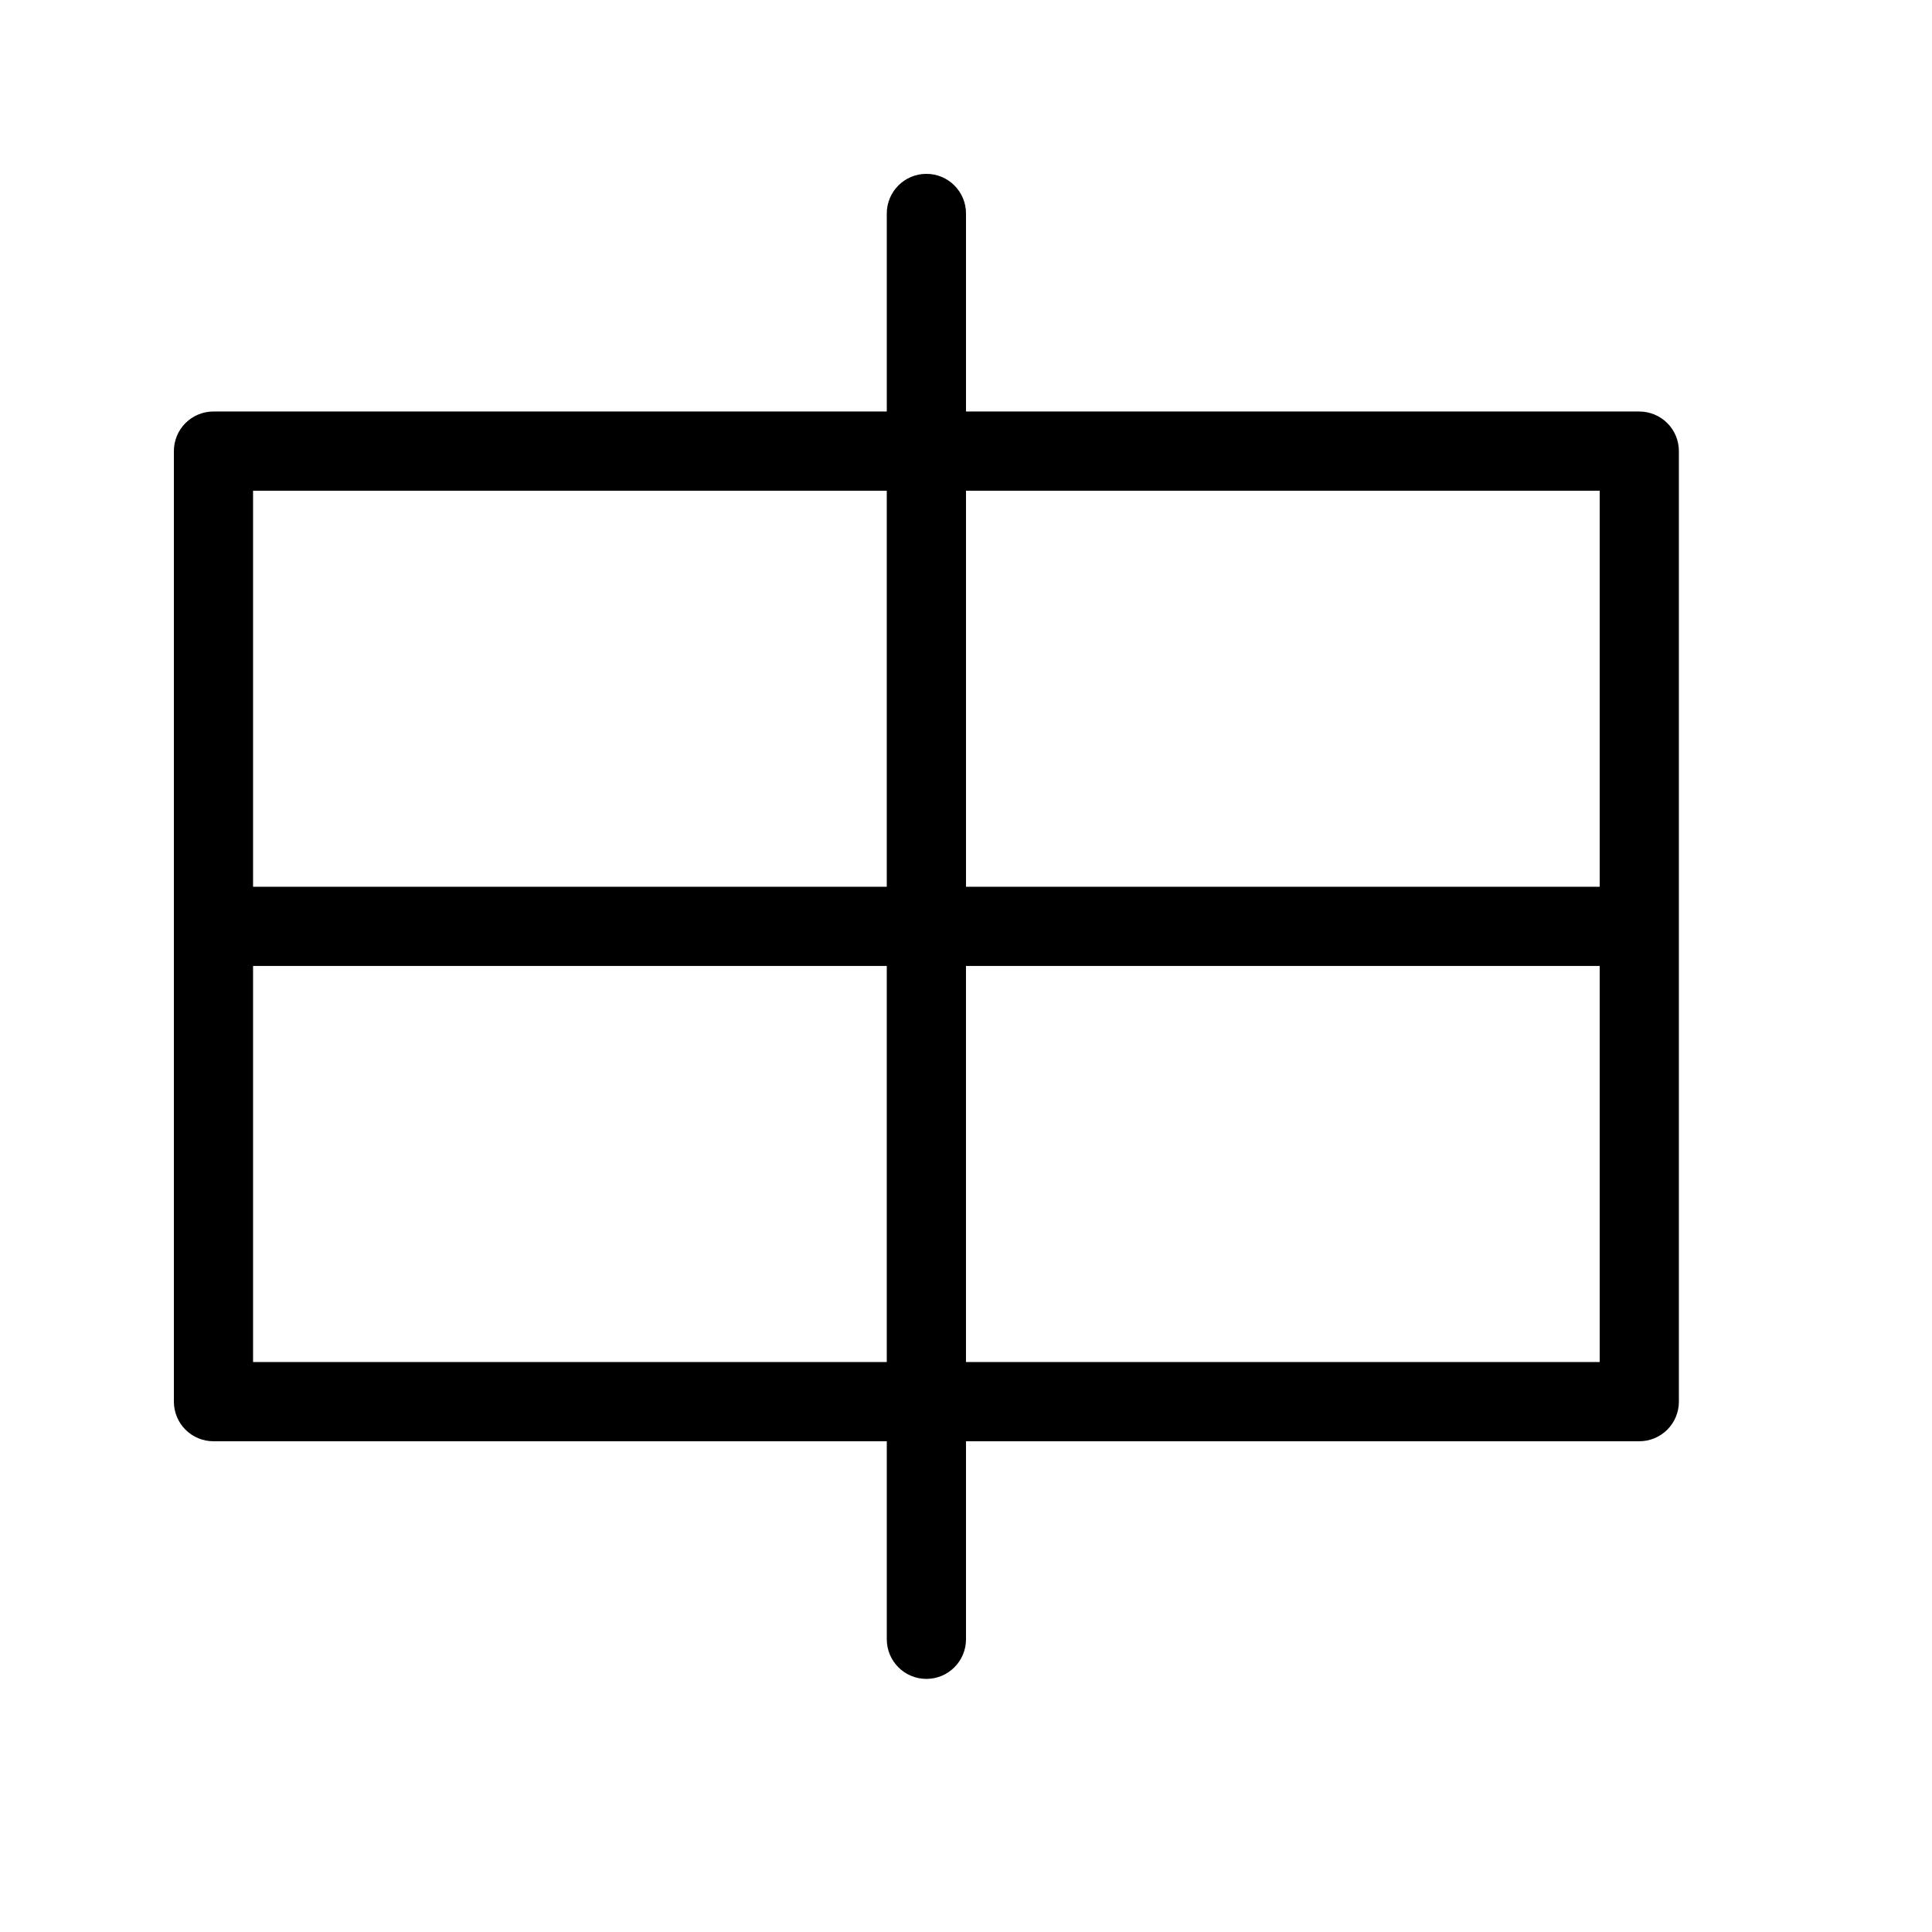<?xml version="1.0" encoding="UTF-8"?>
<!-- Uploaded to: ICON Repo, www.iconrepo.com, Generator: ICON Repo Mixer Tools -->
<svg fill="#000000" width="800px" height="800px" version="1.1" viewBox="144 144 512 512" xmlns="http://www.w3.org/2000/svg">
 <path d="m578.43 253.05h-178.43v-52.48c0-5.797-4.699-10.496-10.496-10.496s-10.496 4.699-10.496 10.496v52.48h-178.43c-2.785-0.004-5.457 1.102-7.426 3.07s-3.07 4.641-3.07 7.426v251.91-0.004c0 2.785 1.102 5.457 3.07 7.426s4.641 3.074 7.426 3.07h178.43v52.48c0 5.797 4.699 10.496 10.496 10.496s10.496-4.699 10.496-10.496v-52.48h178.43-0.004c2.785 0.004 5.457-1.102 7.426-3.07s3.074-4.641 3.07-7.426v-251.9c0.004-2.785-1.102-5.457-3.07-7.426s-4.641-3.074-7.426-3.07zm-10.496 20.992v104.96h-167.93v-104.96zm-188.93 0v104.96h-167.94v-104.96zm-167.94 230.91v-104.96h167.94v104.96zm188.93 0v-104.96h167.94v104.96z"/>
</svg>